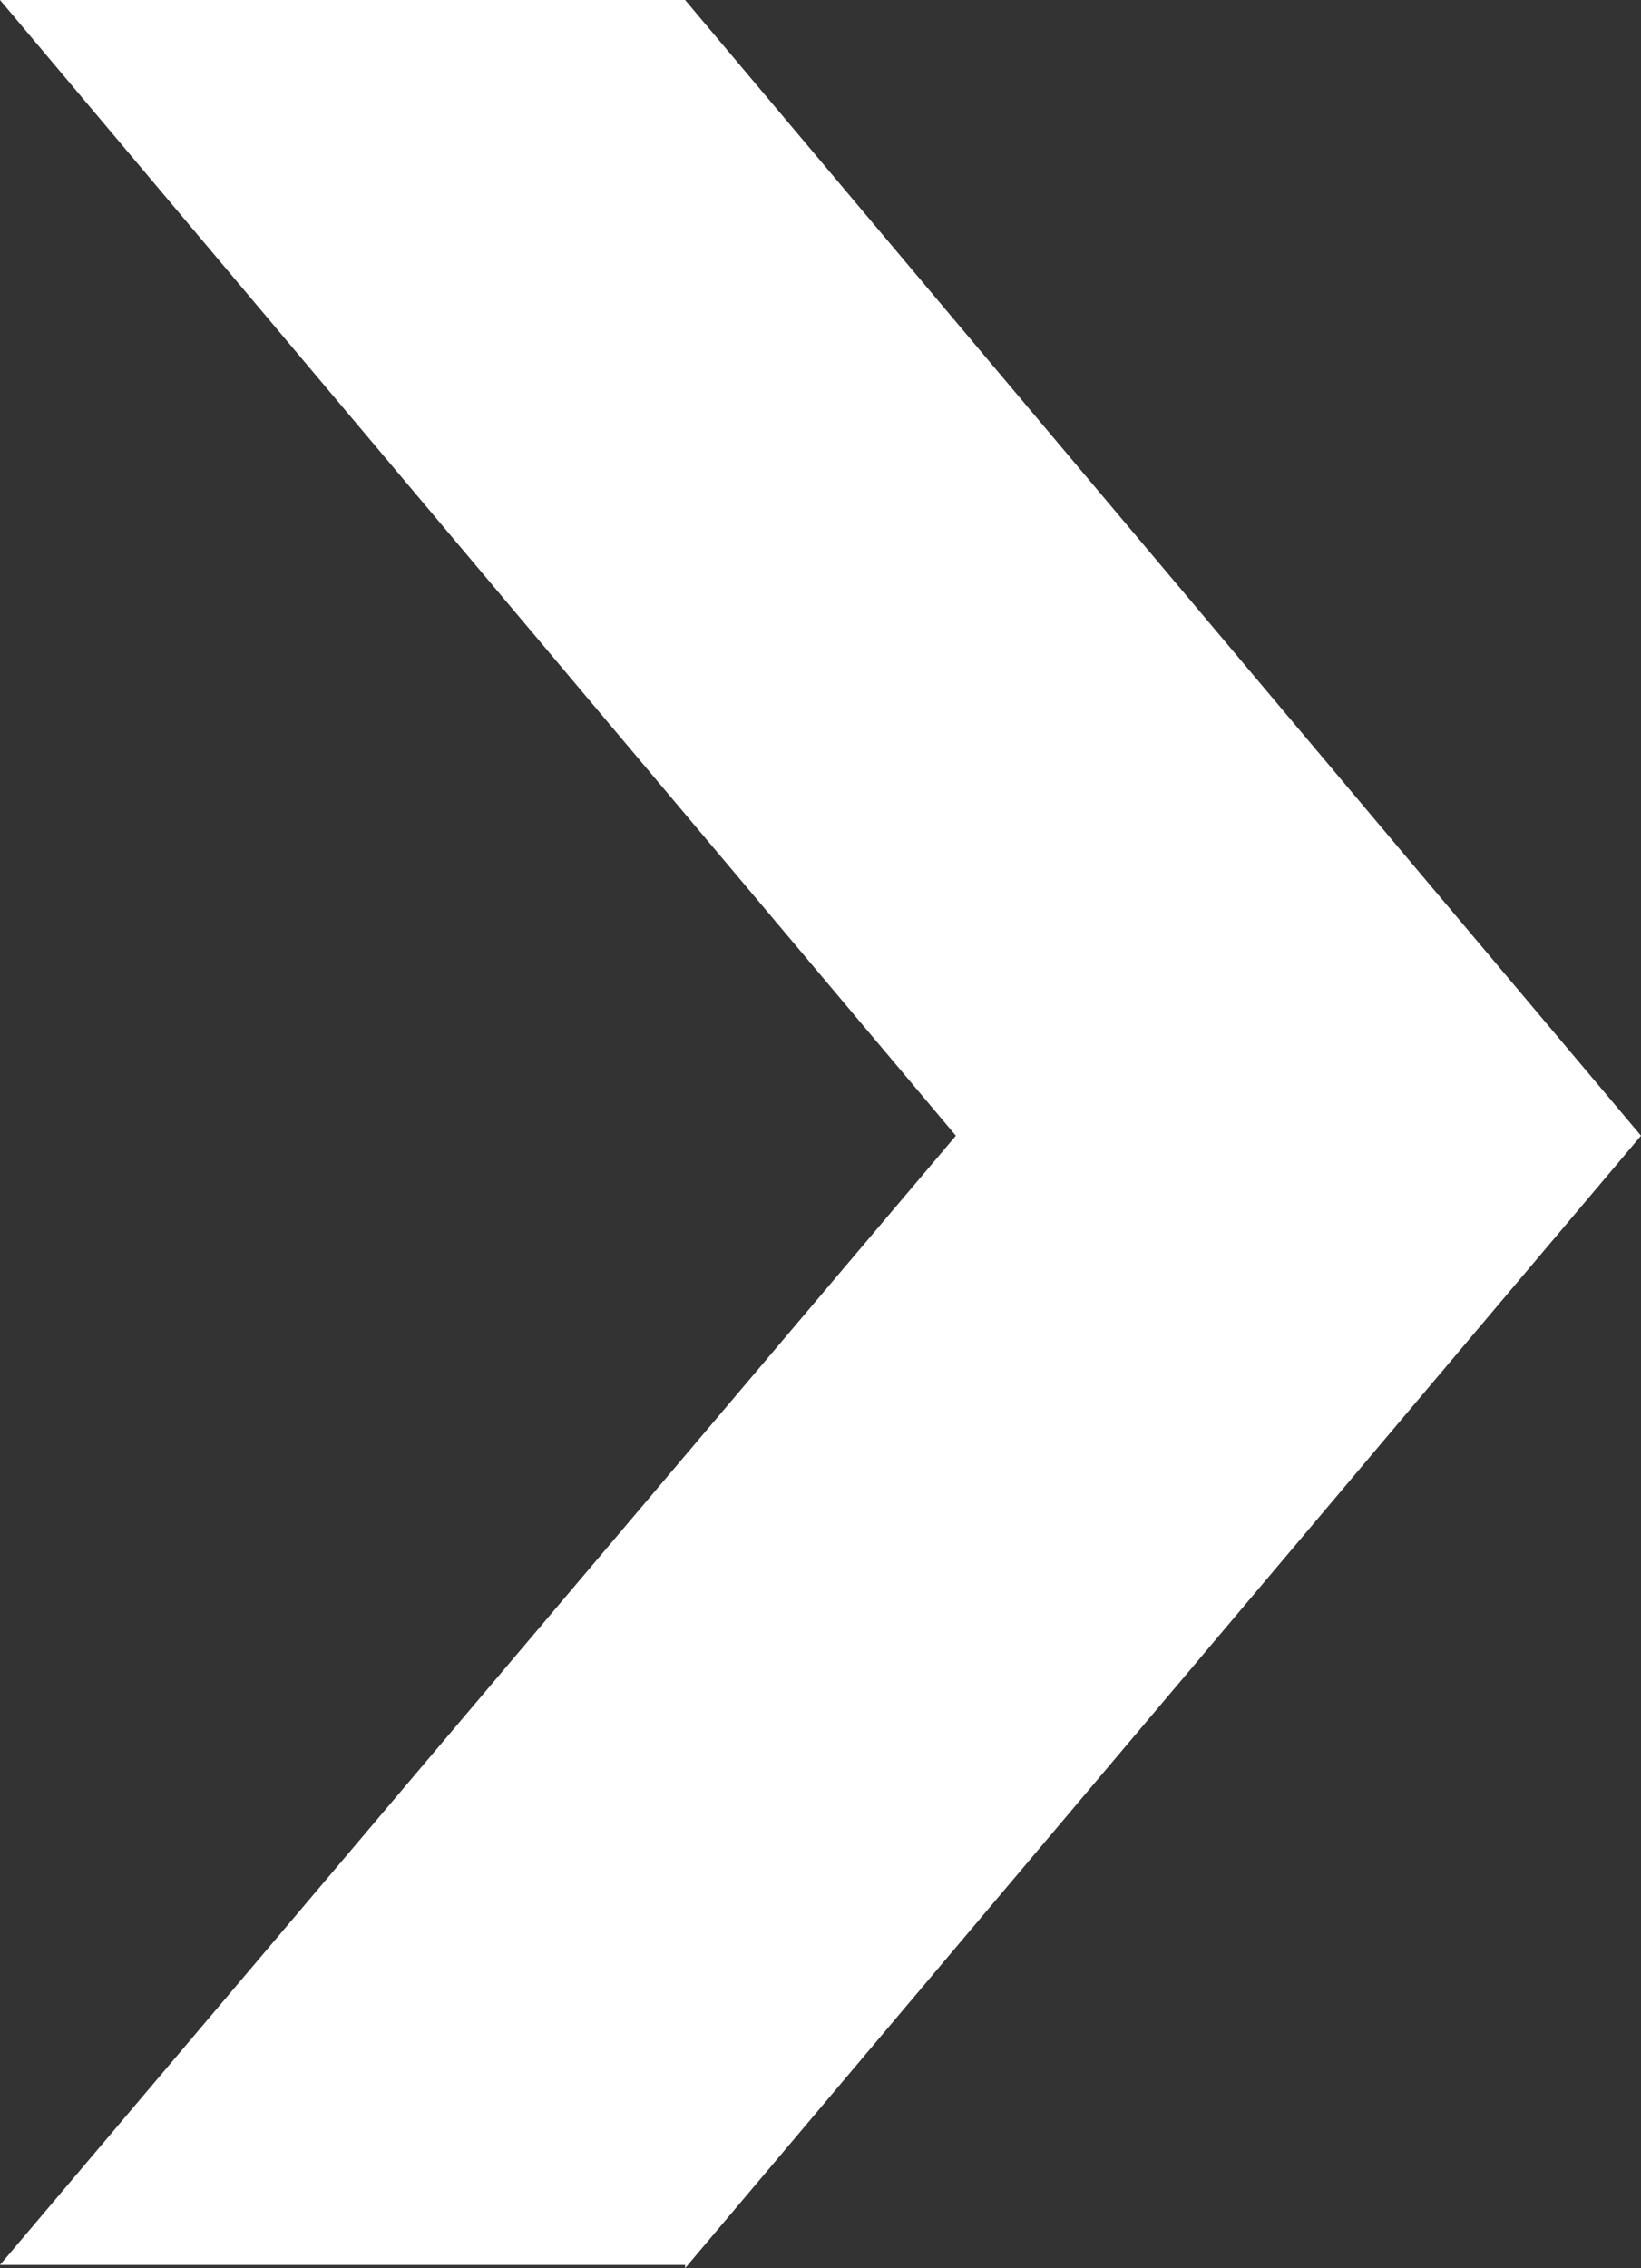 <?xml version="1.0" encoding="UTF-8"?><svg id="Layer_2" xmlns="http://www.w3.org/2000/svg" viewBox="0 0 5.03 6.95"><rect x="0" y="0" width="5.03" height="6.95" fill="#333333" stroke="none"/><defs><style>.cls-1{fill:#fff;}</style></defs><g id="_ザイン"><polygon class="cls-1" points="2.93 3.48 0 6.94 2.1 6.94 2.1 6.95 5.03 3.48 2.1 0 2.1 0 0 0 0 0 2.93 3.48"/></g></svg>